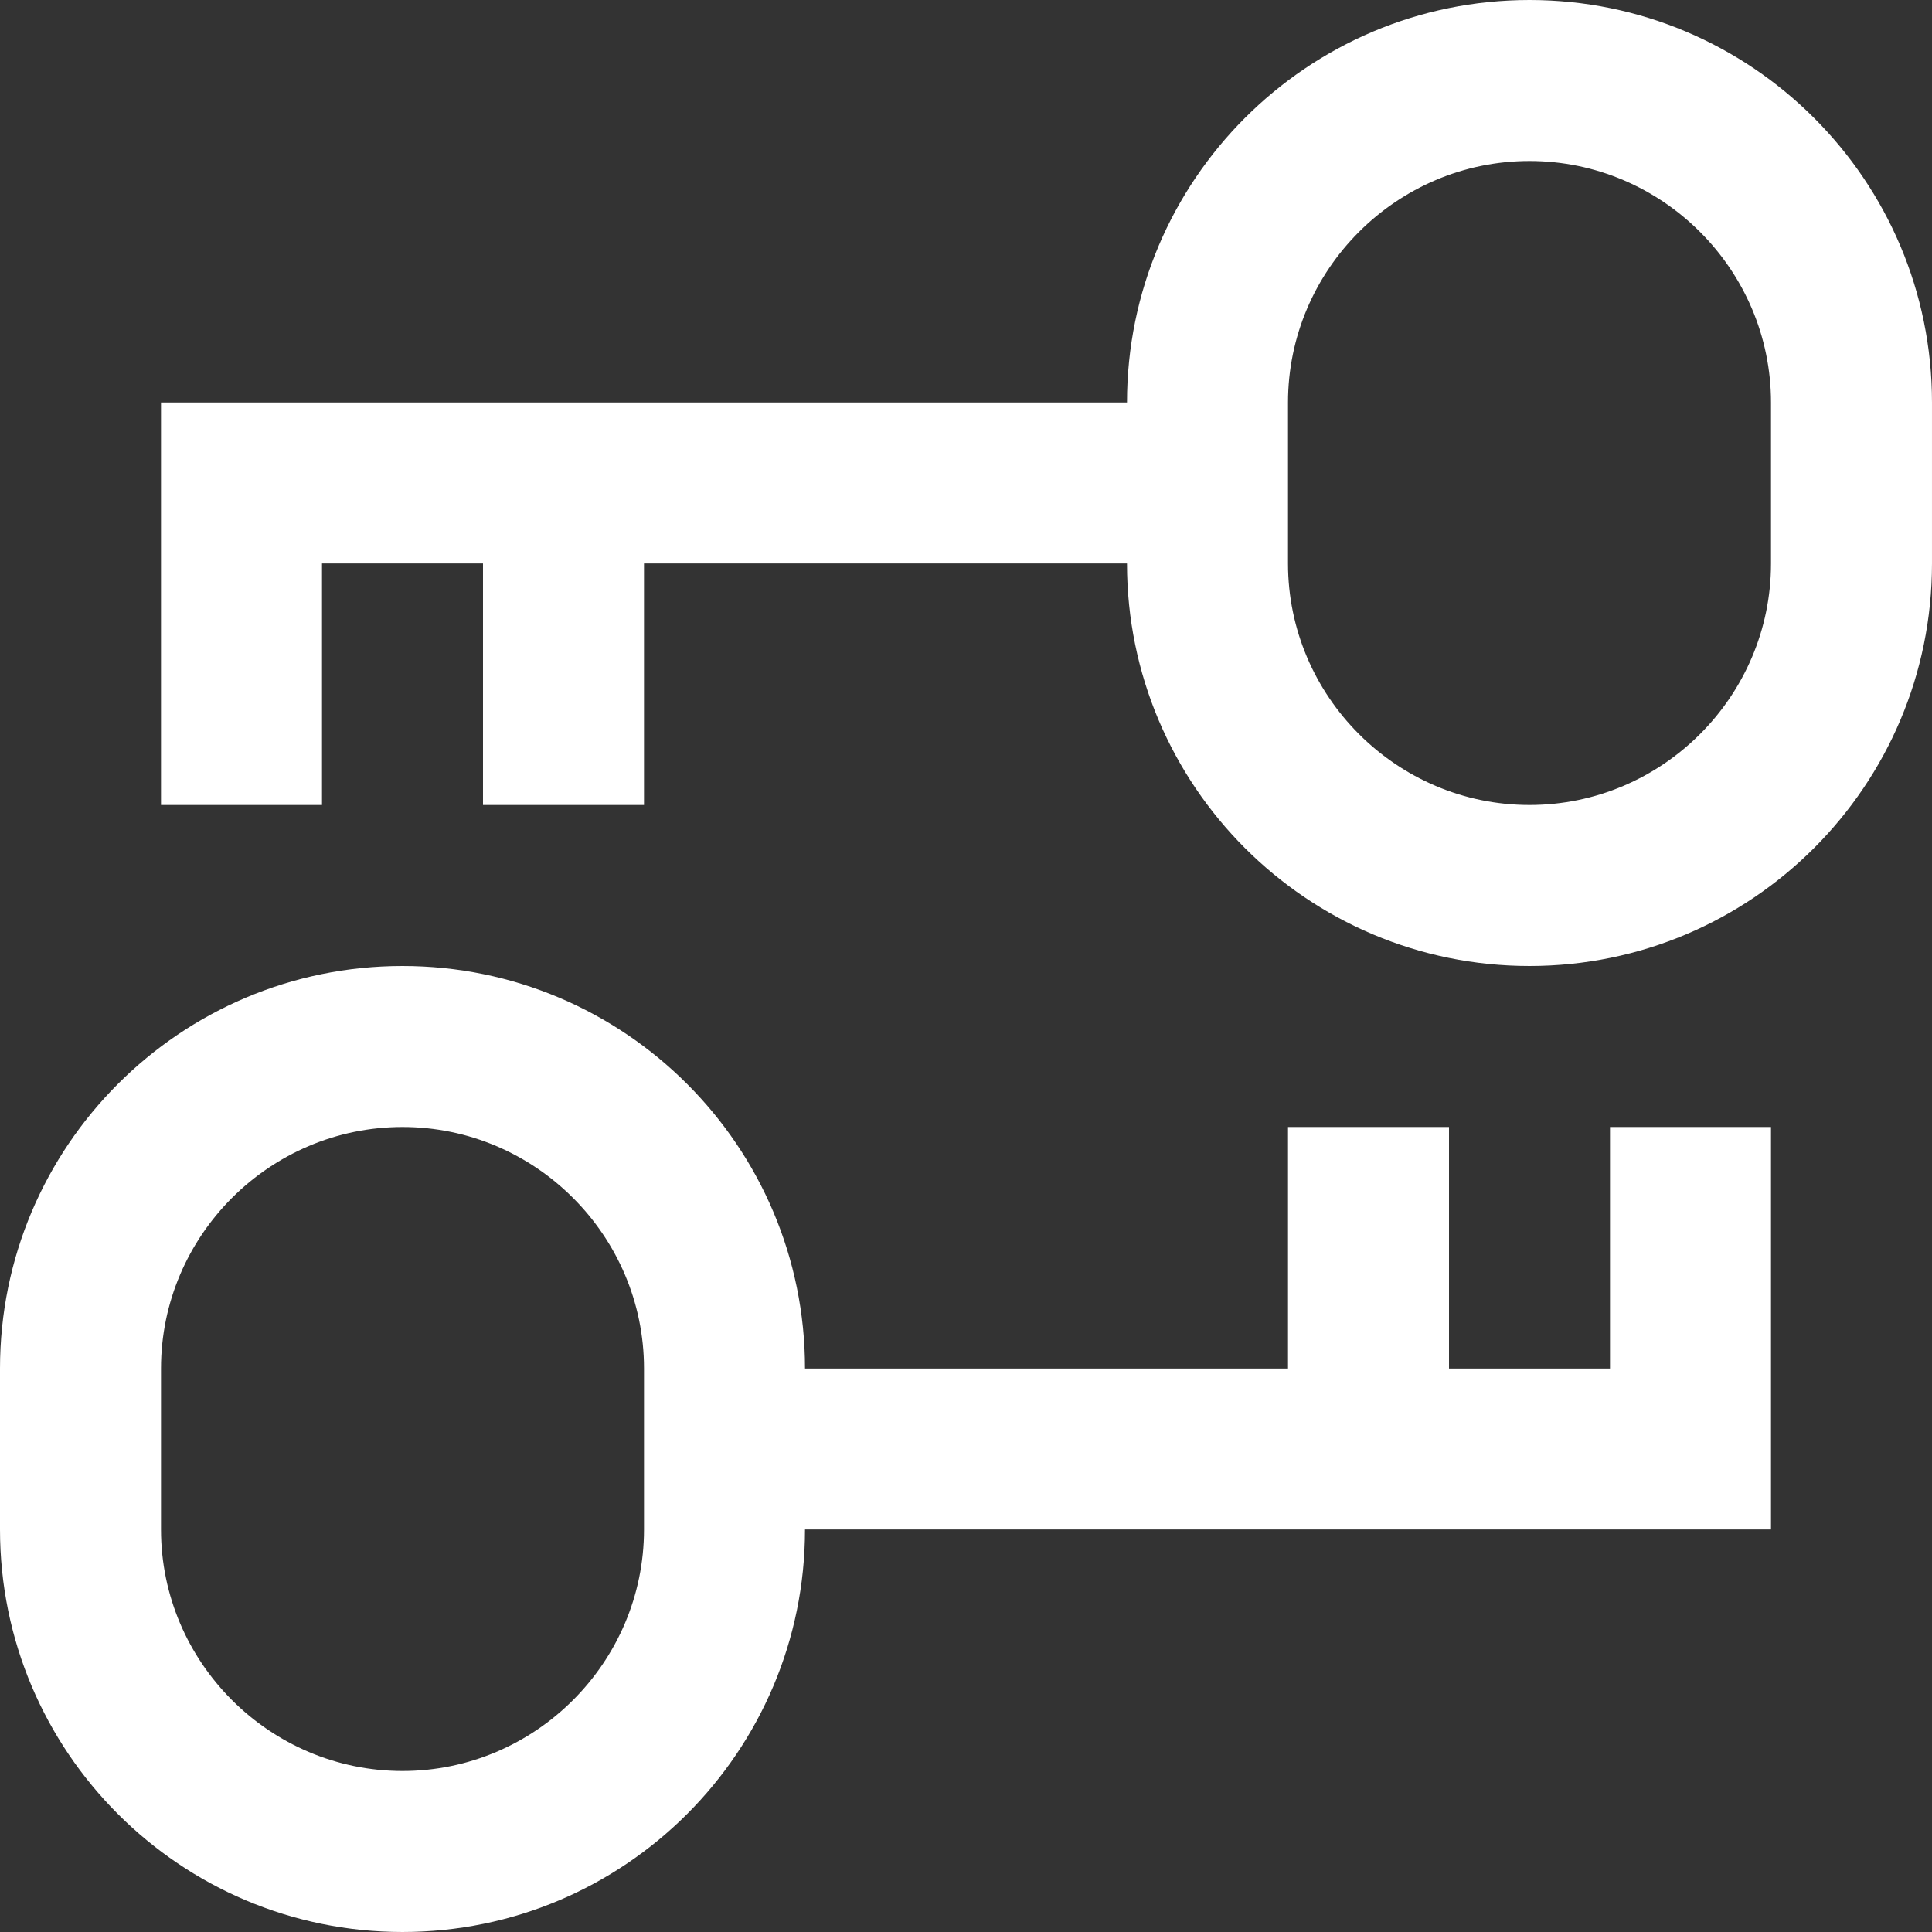<svg fill="#fff" xmlns="http://www.w3.org/2000/svg" id="Layer_1" data-name="Layer 1" viewBox="0 0 24 24" width="512" height="512"><rect x="0" y="0" width="24" height="24" fill="#333333" stroke="none"/><path d="M19,0c-2.76,0-5,2.24-5,5H2v5h2v-3h2v3h2v-3h6c0,2.76,2.24,5,5,5s5-2.24,5-5v-2c0-2.76-2.24-5-5-5Zm3,7c0,1.65-1.35,3-3,3s-3-1.35-3-3v-2c0-1.65,1.35-3,3-3s3,1.35,3,3v2Zm-2,10h-2v-3h-2v3h-6c0-2.76-2.24-5-5-5S0,14.24,0,17v2c0,2.76,2.24,5,5,5s5-2.24,5-5h12v-5h-2v3Zm-12,2c0,1.65-1.35,3-3,3s-3-1.35-3-3v-2c0-1.65,1.35-3,3-3s3,1.35,3,3v2Z"/></svg>